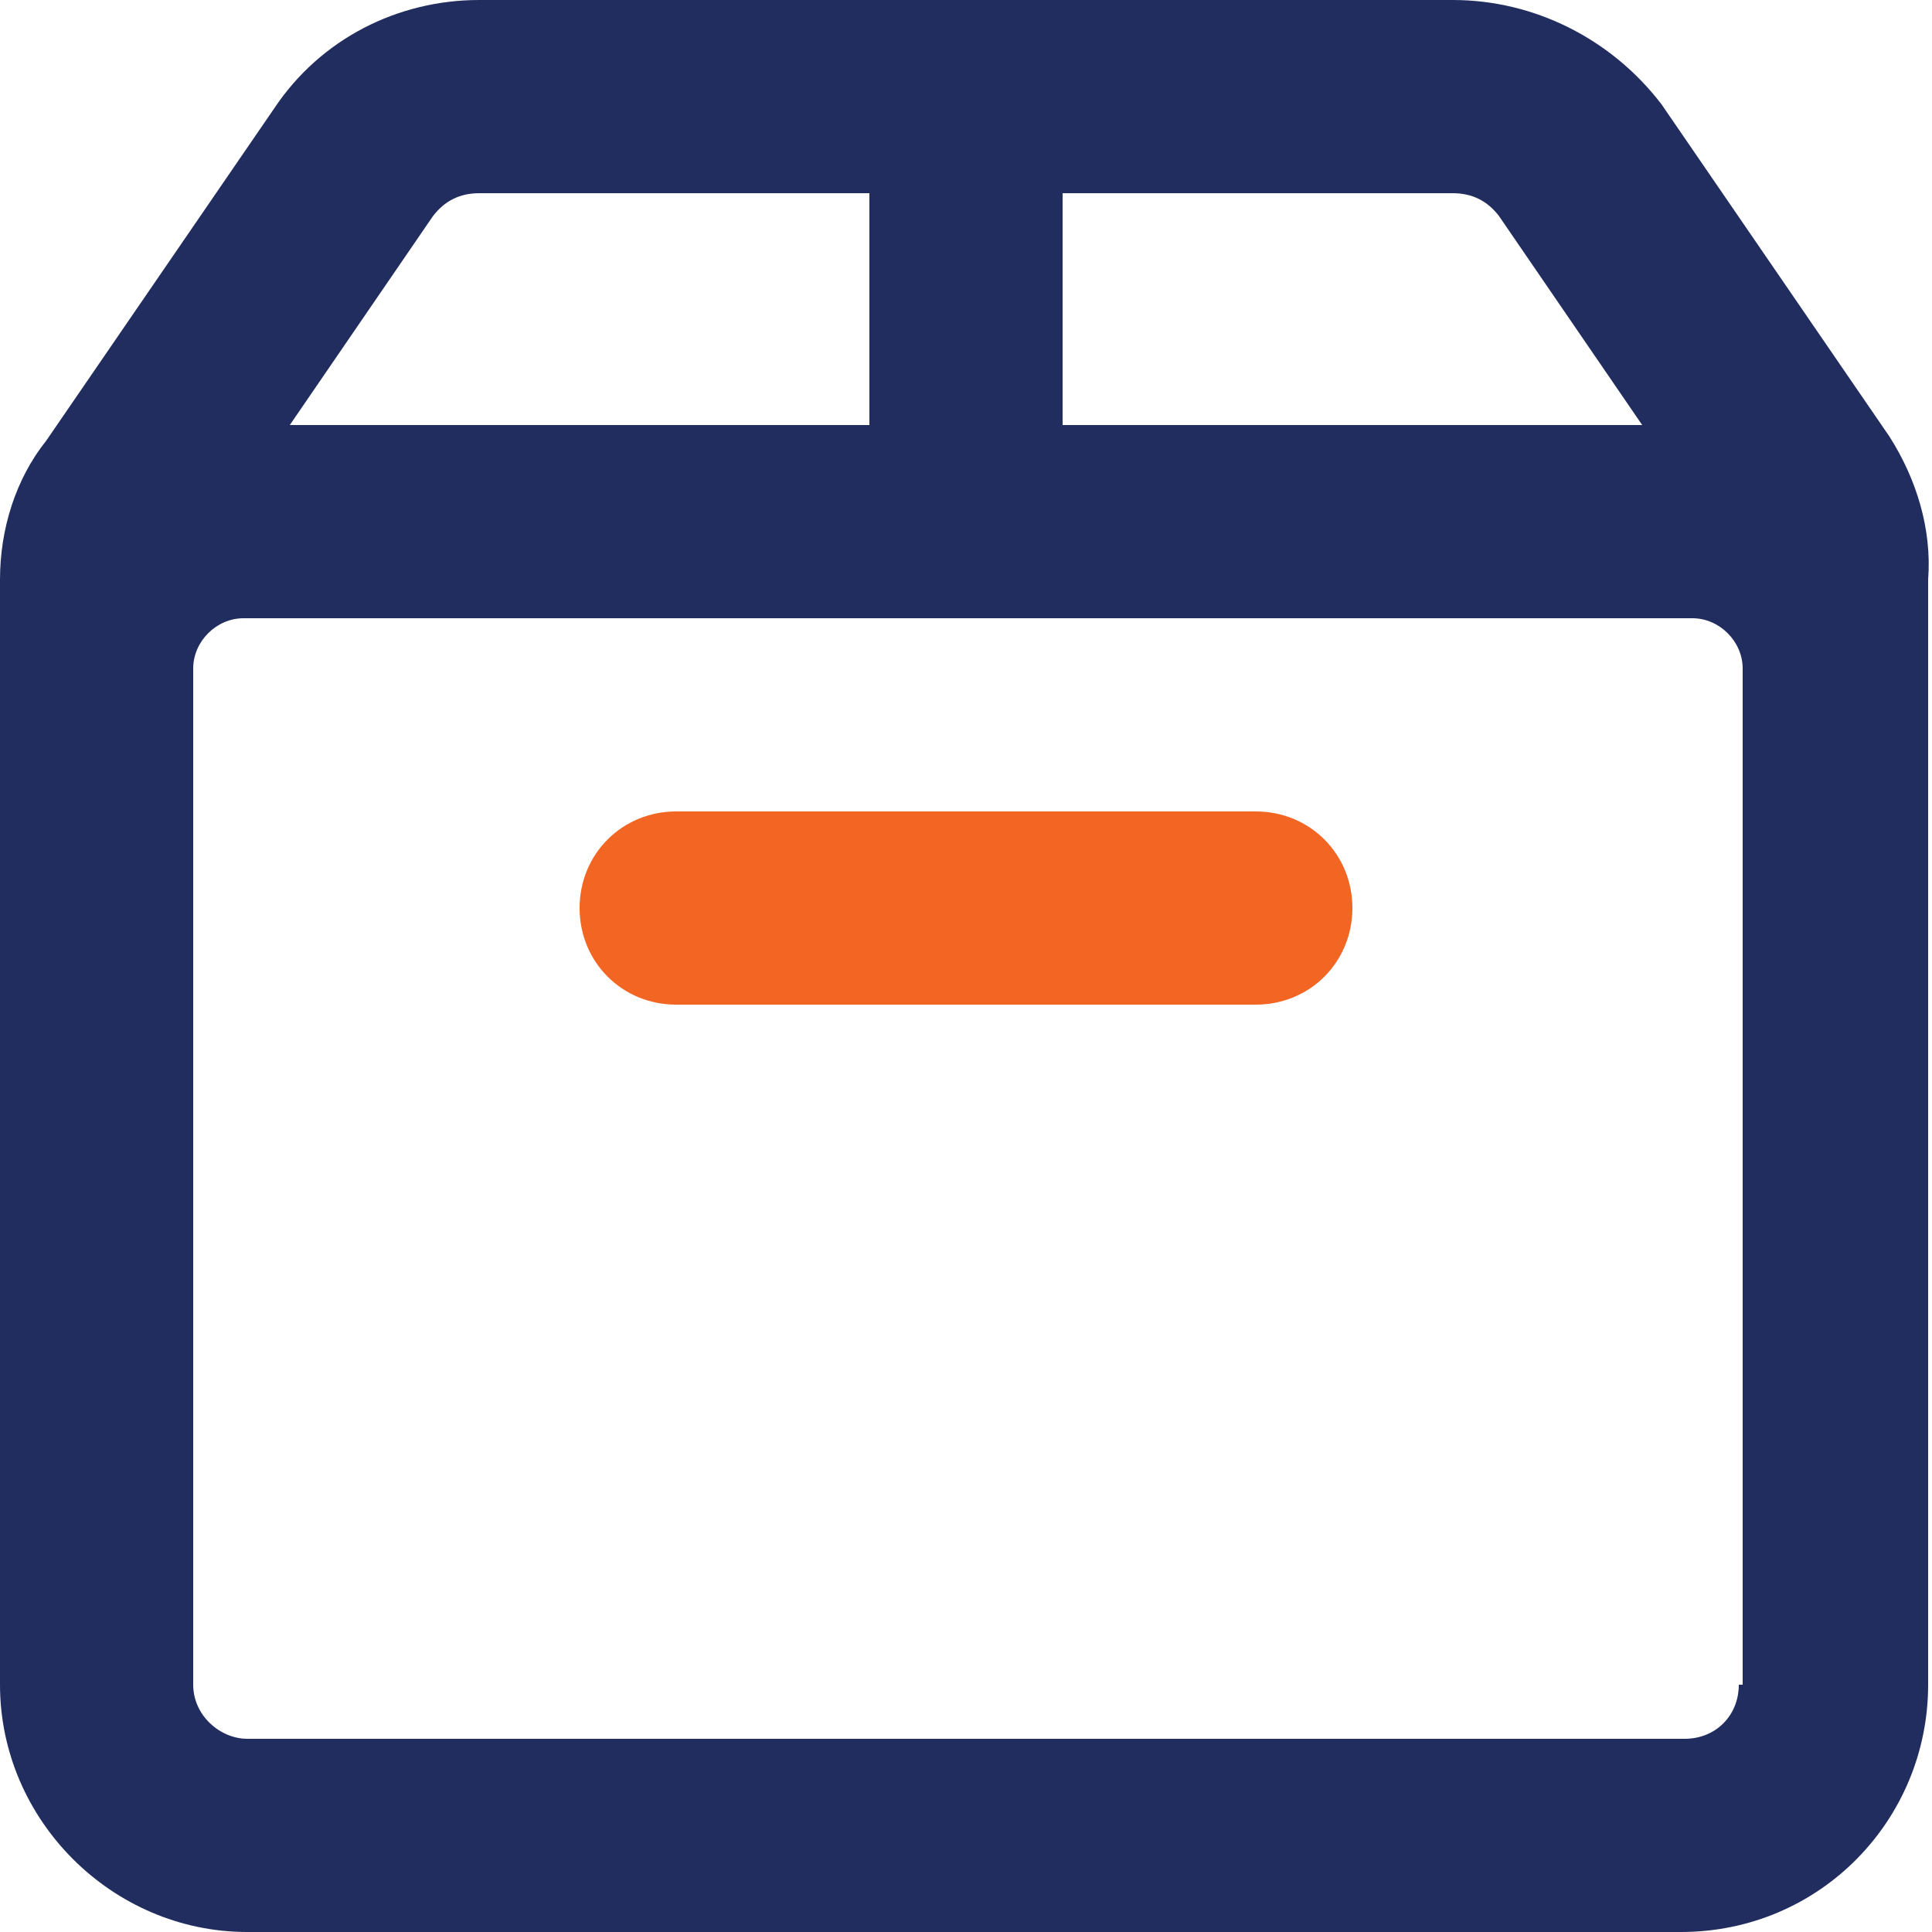 <svg xmlns="http://www.w3.org/2000/svg" viewBox="0 0 50 50"><path d="M48.9 11.3L43 2.7C41.7 1 39.7 0 37.6 0H12.4c-2.1 0-4.1 1-5.3 2.8l-5.9 8.6C.4 12.4 0 13.7 0 15v28.6C0 47.1 2.9 50 6.4 50h37.1c3.6 0 6.4-2.9 6.4-6.4V15c.1-1.3-.3-2.6-1-3.7zM27.5 5h10.1c.5 0 .9.2 1.2.6l3.7 5.4h-15V5zm-16.3.6c.3-.4.7-.6 1.2-.6h10.1v6h-15l3.7-5.4zm33.8 38c0 .8-.6 1.4-1.4 1.4H6.4c-.7 0-1.4-.6-1.4-1.4V17.3c0-.7.6-1.3 1.3-1.3h37.5c.7 0 1.3.6 1.3 1.3v26.3z" fill="#212d5e"/><path d="M32.5 21h-15c-1.4 0-2.5 1.1-2.5 2.5s1.1 2.5 2.5 2.5h15c1.4 0 2.5-1.1 2.5-2.5S33.9 21 32.5 21z" fill="#f26522"/></svg>